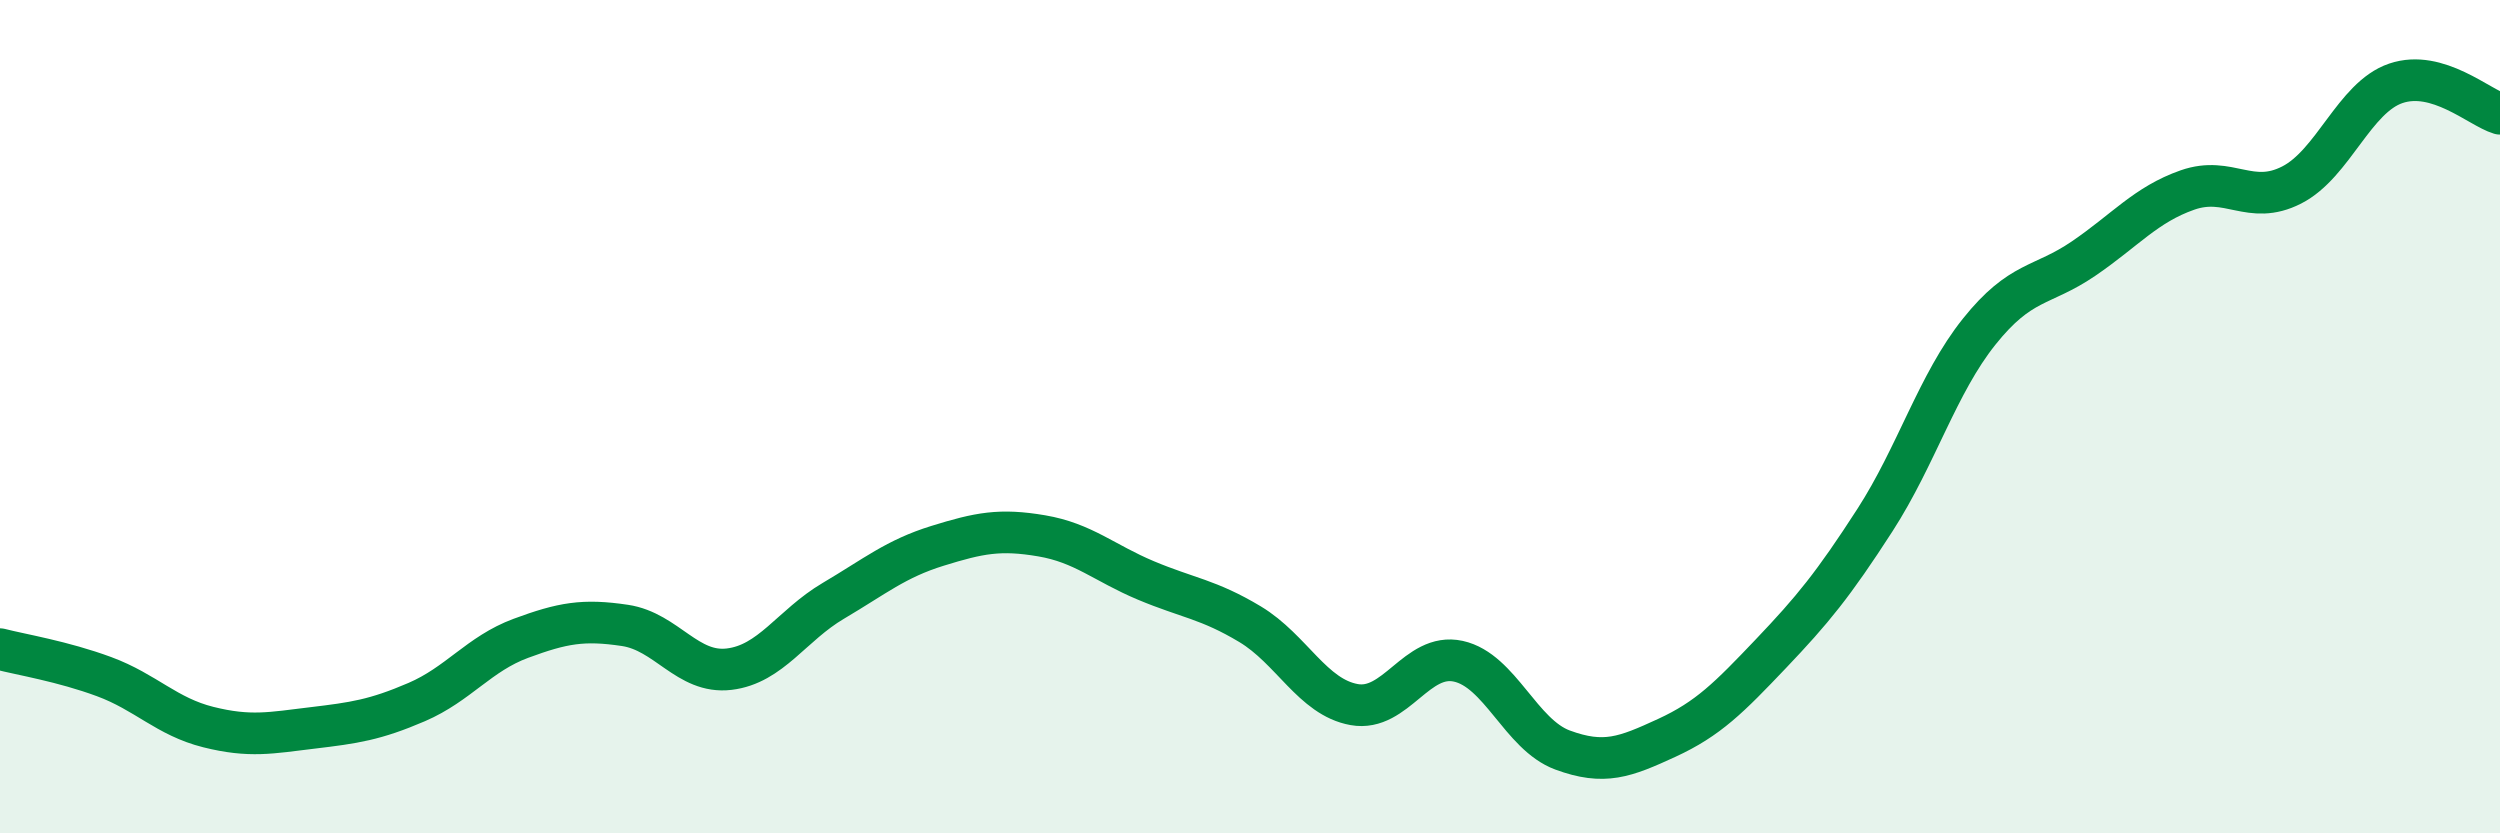
    <svg width="60" height="20" viewBox="0 0 60 20" xmlns="http://www.w3.org/2000/svg">
      <path
        d="M 0,15.58 C 0.5,15.71 1.5,15.87 2.5,16.24 C 3.5,16.61 4,17.2 5,17.45 C 6,17.7 6.5,17.59 7.5,17.47 C 8.5,17.35 9,17.28 10,16.85 C 11,16.42 11.5,15.69 12.5,15.32 C 13.5,14.95 14,14.86 15,15.01 C 16,15.16 16.5,16.18 17.5,16.06 C 18.5,15.94 19,15.01 20,14.42 C 21,13.83 21.5,13.41 22.5,13.1 C 23.5,12.79 24,12.69 25,12.86 C 26,13.03 26.5,13.51 27.5,13.93 C 28.5,14.35 29,14.38 30,14.98 C 31,15.58 31.5,16.73 32.5,16.91 C 33.5,17.09 34,15.65 35,15.87 C 36,16.09 36.5,17.63 37.5,18 C 38.5,18.37 39,18.17 40,17.71 C 41,17.25 41.5,16.74 42.5,15.69 C 43.5,14.64 44,14.03 45,12.48 C 46,10.93 46.5,9.21 47.5,7.96 C 48.5,6.71 49,6.89 50,6.21 C 51,5.53 51.5,4.91 52.5,4.56 C 53.5,4.21 54,4.95 55,4.44 C 56,3.93 56.5,2.34 57.5,2 C 58.5,1.66 59.5,2.58 60,2.73L60 20L0 20Z"
        fill="#008740"
        opacity="0.1"
        stroke-linecap="round"
        stroke-linejoin="round"
      />
      <path
        d="M 0,15.58 C 0.5,15.71 1.5,15.87 2.5,16.24 C 3.5,16.61 4,17.2 5,17.45 C 6,17.7 6.5,17.59 7.5,17.47 C 8.5,17.35 9,17.28 10,16.85 C 11,16.42 11.5,15.69 12.5,15.32 C 13.5,14.95 14,14.86 15,15.01 C 16,15.16 16.5,16.18 17.5,16.06 C 18.5,15.94 19,15.01 20,14.42 C 21,13.83 21.5,13.41 22.5,13.1 C 23.5,12.79 24,12.69 25,12.86 C 26,13.03 26.5,13.51 27.5,13.93 C 28.5,14.35 29,14.38 30,14.98 C 31,15.58 31.5,16.73 32.5,16.91 C 33.5,17.09 34,15.65 35,15.87 C 36,16.09 36.5,17.63 37.5,18 C 38.5,18.37 39,18.17 40,17.71 C 41,17.25 41.5,16.74 42.5,15.69 C 43.5,14.64 44,14.03 45,12.48 C 46,10.93 46.5,9.21 47.5,7.96 C 48.5,6.71 49,6.89 50,6.21 C 51,5.53 51.5,4.91 52.5,4.56 C 53.5,4.21 54,4.95 55,4.44 C 56,3.93 56.5,2.34 57.5,2 C 58.5,1.66 59.5,2.58 60,2.73"
        stroke="#008740"
        stroke-width="1"
        fill="none"
        stroke-linecap="round"
        stroke-linejoin="round"
      />
    </svg>
  